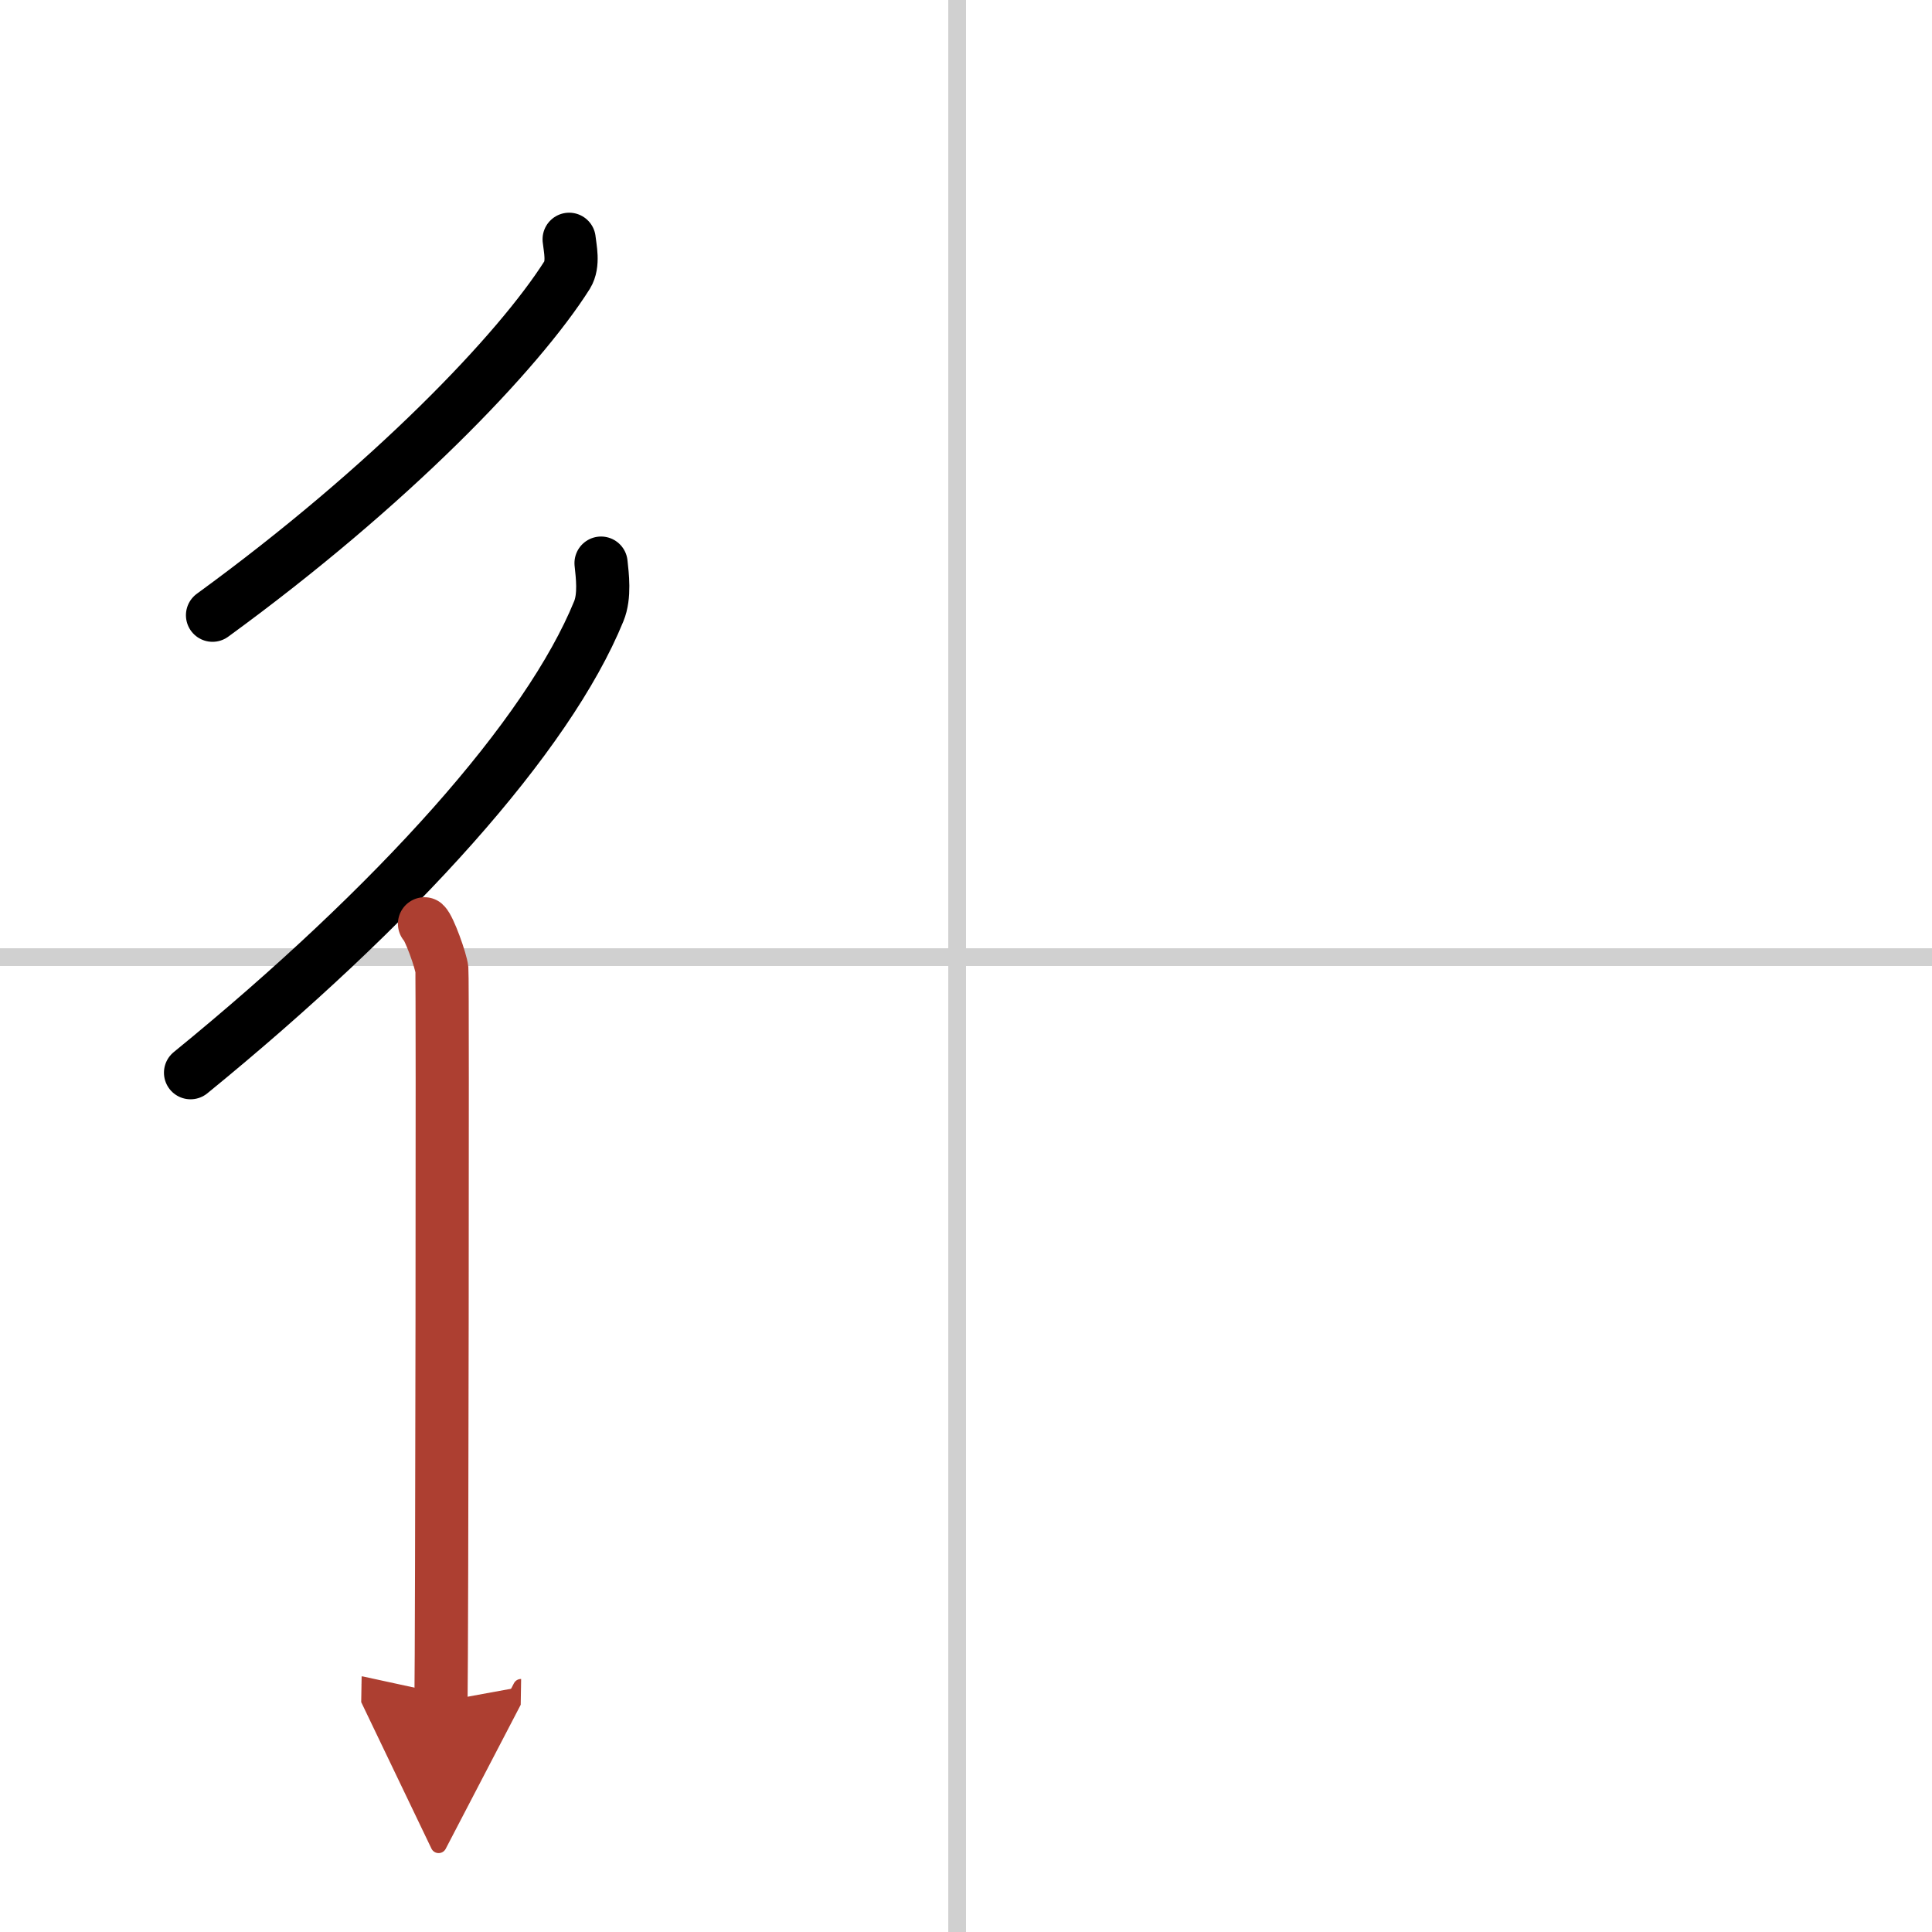 <svg width="400" height="400" viewBox="0 0 109 109" xmlns="http://www.w3.org/2000/svg"><defs><marker id="a" markerWidth="4" orient="auto" refX="1" refY="5" viewBox="0 0 10 10"><polyline points="0 0 10 5 0 10 1 5" fill="#ad3f31" stroke="#ad3f31"/></marker></defs><g fill="none" stroke="#000" stroke-linecap="round" stroke-linejoin="round" stroke-width="3"><rect width="100%" height="100%" fill="#fff" stroke="#fff"/><line x1="54" x2="54" y2="109" stroke="#d0d0d0" stroke-width="1"/><line x2="109" y1="54" y2="54" stroke="#d0d0d0" stroke-width="1"/><path d="m32.11 13.5c0.05 0.5 0.27 1.39-0.11 2.01-2.74 4.33-9.95 11.87-20.01 19.2"/><path d="m33.91 31.77c0.07 0.68 0.23 1.85-0.13 2.72-2.86 7.01-11.37 16.52-23.03 26.03"/><path d="m23.95 52.12c0.27 0.24 0.93 2.09 0.98 2.58s0 38.27-0.05 41.3" marker-end="url(#a)" stroke="#ad3f31"/></g></svg>
